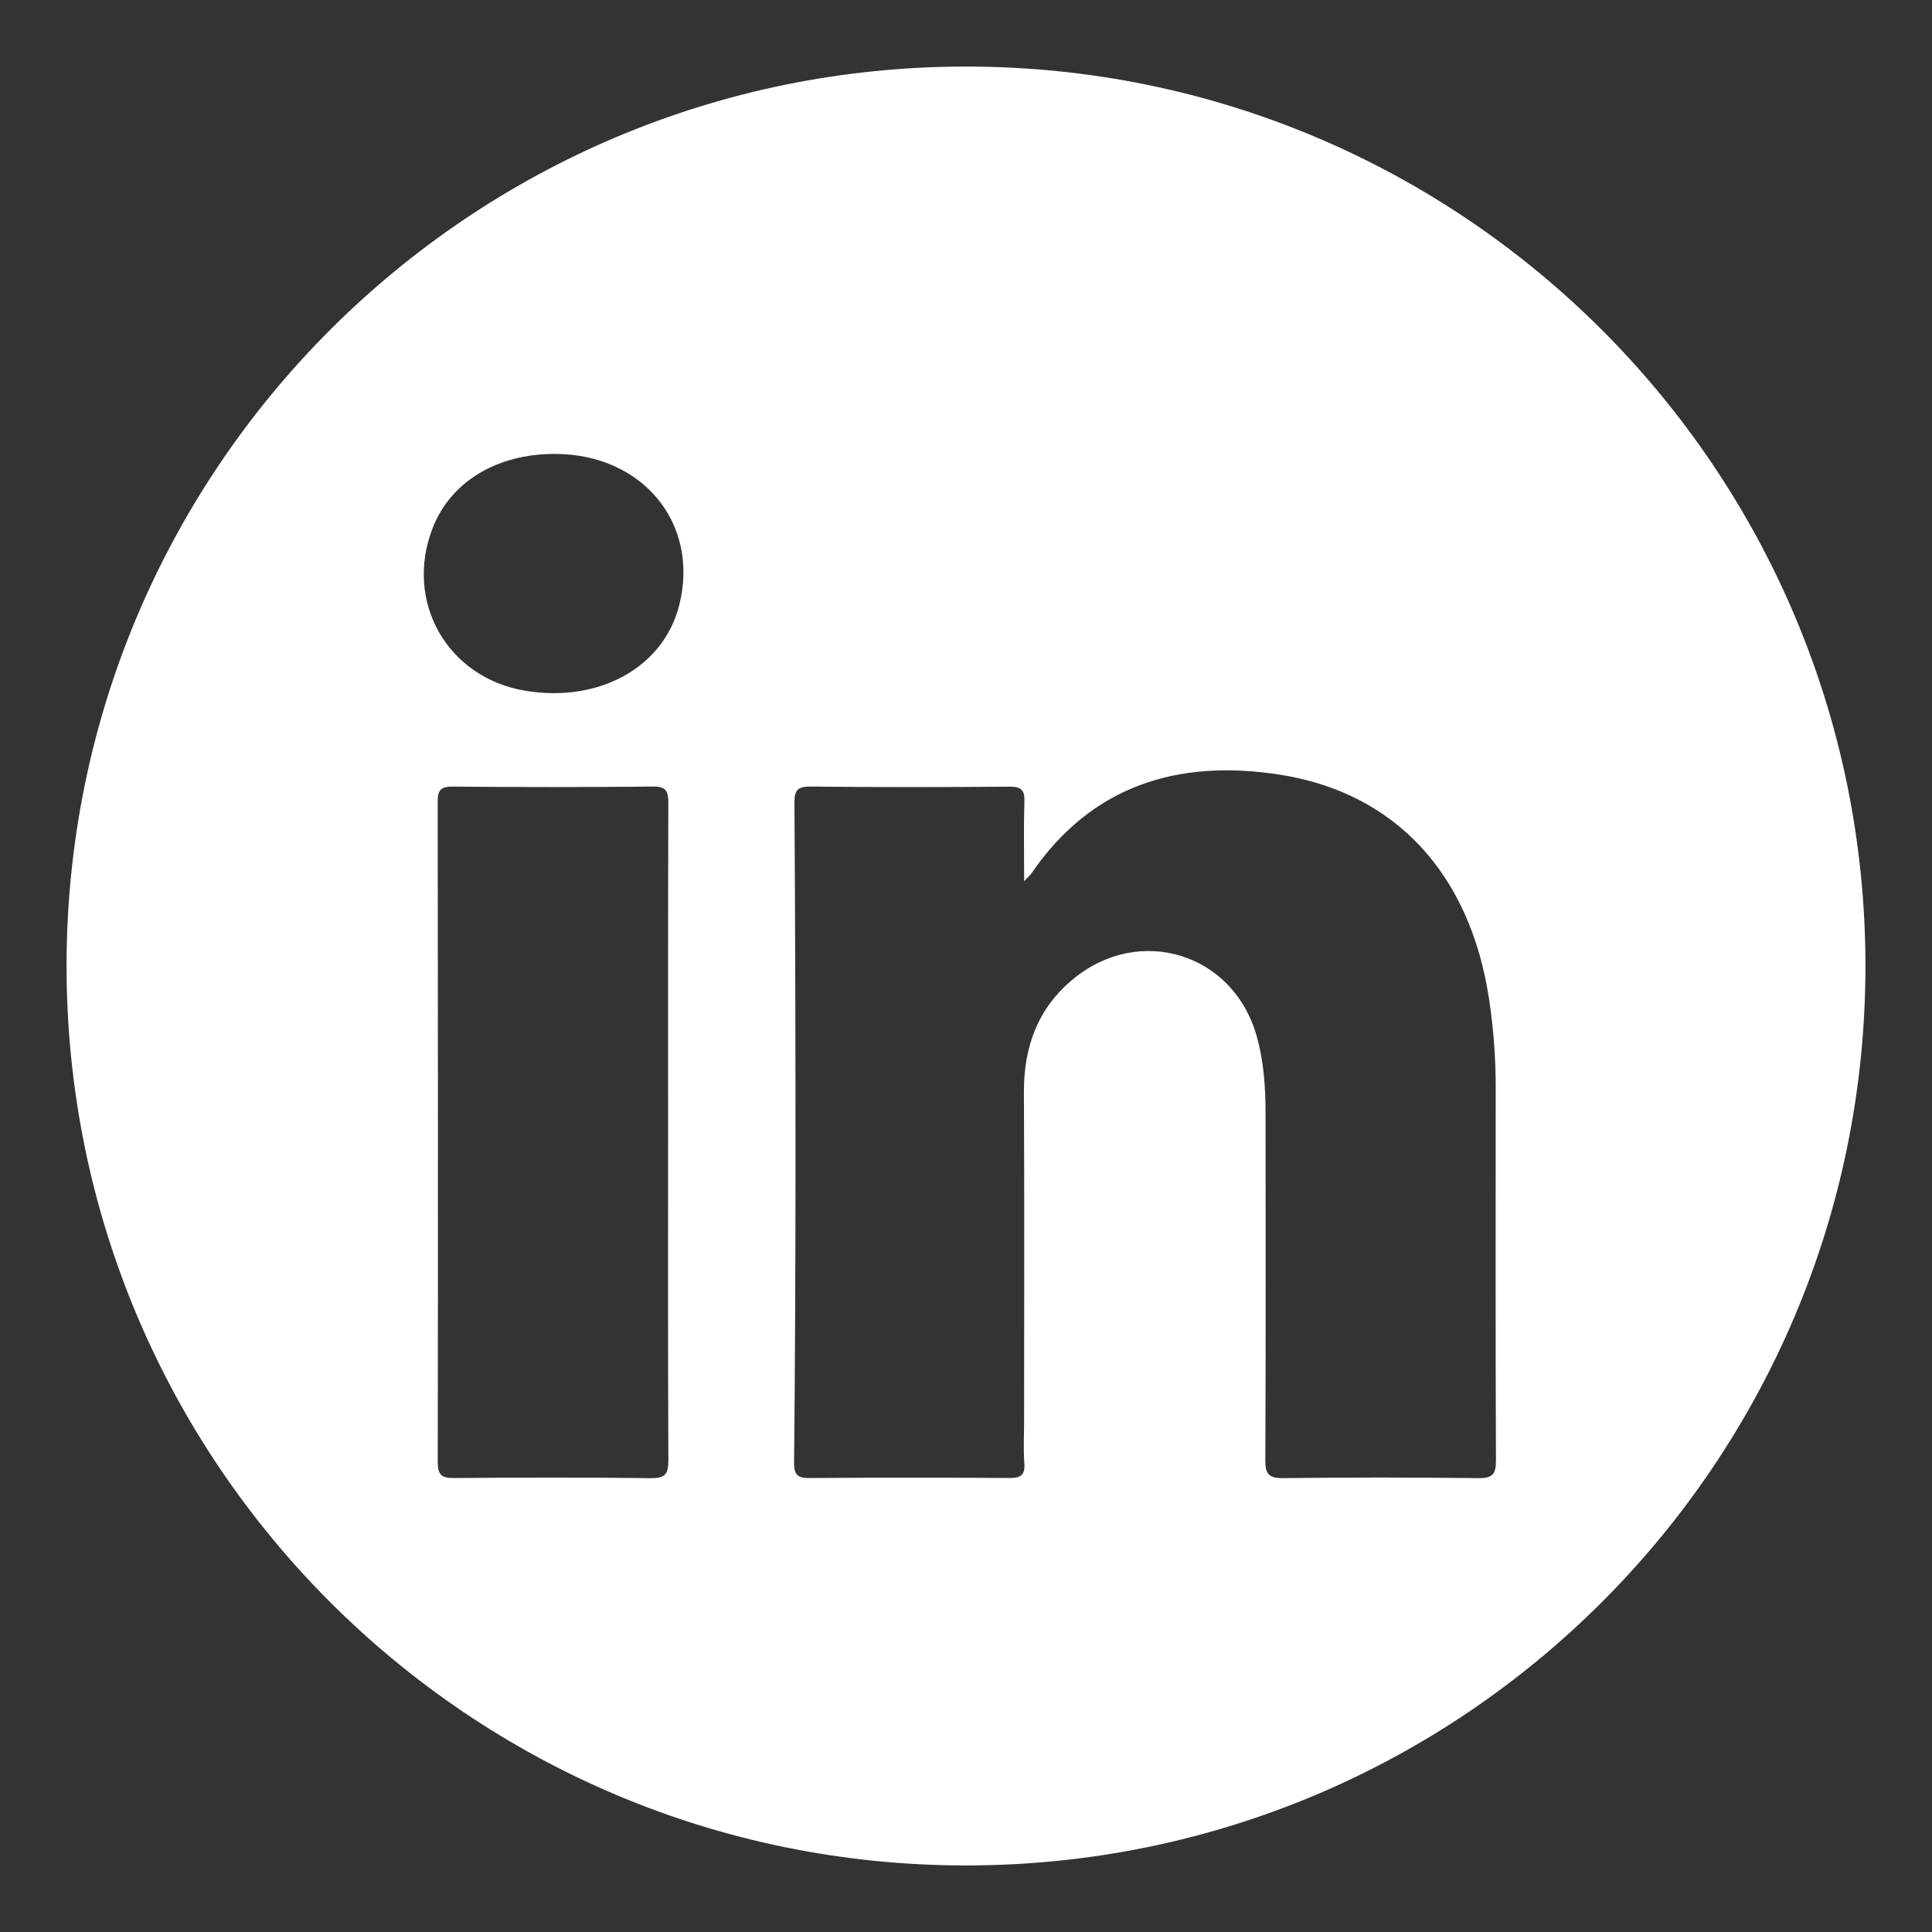 <?xml version="1.0" encoding="UTF-8"?> <!-- Generator: Adobe Illustrator 23.0.2, SVG Export Plug-In . SVG Version: 6.00 Build 0) --> <svg xmlns="http://www.w3.org/2000/svg" xmlns:xlink="http://www.w3.org/1999/xlink" x="0px" y="0px" viewBox="0 0 400 400" style="enable-background:new 0 0 400 400;" xml:space="preserve"><rect x="0" y="0" width="400" height="400" fill="#333333" stroke="none"/> <style type="text/css"> .st0{fill-rule:evenodd;clip-rule:evenodd;fill:#FFFFFF;} </style> <g id="Logo__x2014__FIXED"> <path class="st0" d="M200,13.78C97.15,13.78,13.78,97.15,13.78,200c0,102.84,83.37,186.22,186.22,186.22 c102.84,0,186.22-83.37,186.22-186.22C386.22,97.15,302.84,13.78,200,13.78z M134.76,306.04c-13.58-0.18-27.17-0.14-40.76-0.03 c-2.52,0.02-3.37-0.61-3.37-3.26c0.07-45.58,0.05-91.16-0.01-136.74c0-2.37,0.58-3.17,3.07-3.15c13.84,0.12,27.67,0.13,41.5-0.01 c2.76-0.03,3.19,0.98,3.18,3.42c-0.08,22.73-0.05,45.46-0.05,68.18c0,22.6-0.05,45.21,0.06,67.81 C138.38,305.08,137.82,306.08,134.76,306.04z M140.61,125.36c-3.26,12.79-16.49,20.15-31.75,17.67 c-16.21-2.63-25.25-18.45-19.27-33.74c3.73-9.55,13.27-15.33,25.28-15.31C133.09,93.99,144.93,108.43,140.61,125.36z M306.06,306.03c-13.46-0.16-26.94-0.16-40.4,0c-2.95,0.03-3.7-0.81-3.69-3.71c0.11-23.97,0.07-47.94,0.05-71.91 c-0.01-5.45-0.38-10.86-1.91-16.14c-4.91-16.92-24.16-22.86-37.87-11.61c-7.41,6.08-10.3,14.11-10.25,23.57 c0.12,22.61,0.04,45.22,0.04,67.84c0,2.97-0.17,5.94,0.05,8.89c0.19,2.56-0.86,3.06-3.18,3.04c-13.72-0.09-27.43-0.1-41.14,0.01 c-2.49,0.02-3.38-0.49-3.35-3.22c0.2-20.38,0.28-40.77,0.29-61.16c0-25.08-0.05-50.17-0.22-75.25c-0.02-2.75,0.56-3.56,3.39-3.53 c13.72,0.15,27.43,0.13,41.14,0.02c2.47-0.02,3.16,0.72,3.08,3.12c-0.17,5.17-0.05,10.35-0.05,16.46c0.92-0.99,1.28-1.29,1.53-1.66 c12.52-18.26,30.39-23.63,51.25-20.43c24.1,3.71,39.53,20.58,43.46,46.4c0.93,6.12,1.4,12.27,1.39,18.46 c-0.01,25.7-0.05,51.4,0.05,77.11C309.74,305.21,309.03,306.06,306.06,306.03z"></path> </g> <g id="Annotations"> </g> </svg> 